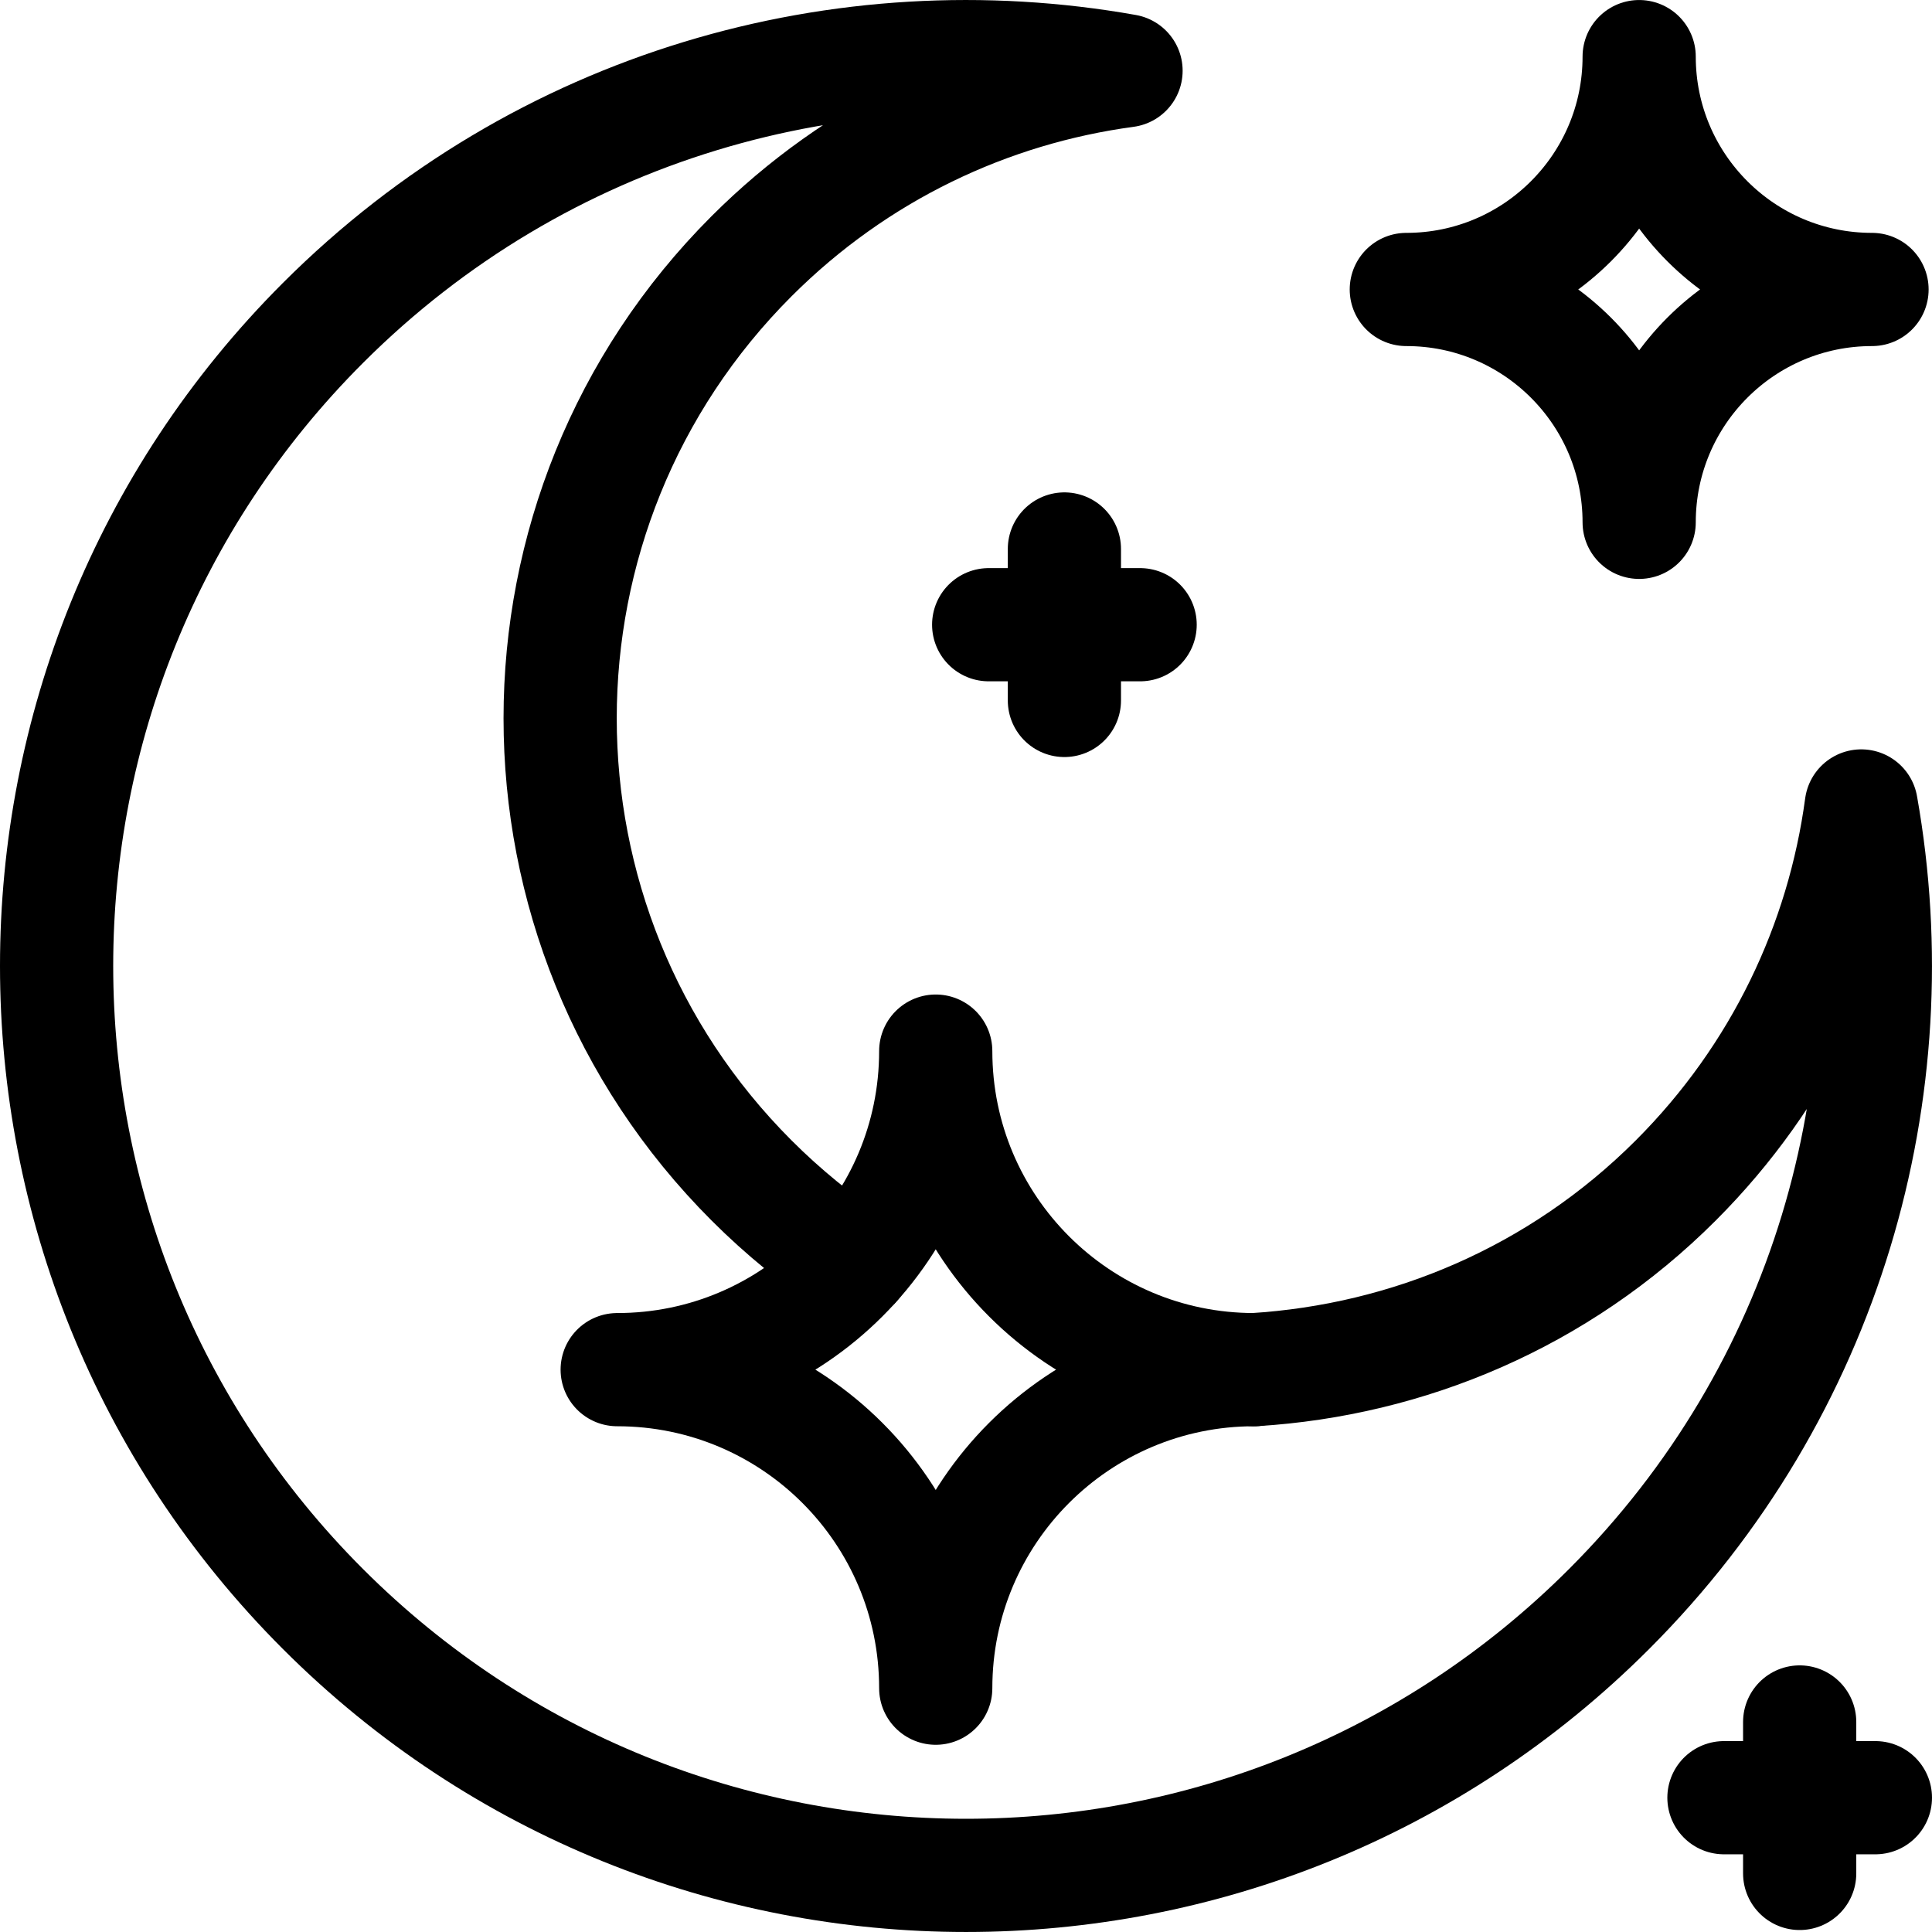 <?xml version="1.0" encoding="UTF-8"?>
<svg xmlns="http://www.w3.org/2000/svg" xmlns:xlink="http://www.w3.org/1999/xlink" version="1.1" id="Capa_1" x="0px" y="0px" viewBox="0 0 511.995 511.995" style="enable-background:new 0 0 511.995 511.995;" xml:space="preserve" width="512" height="512">
<g>
	<path style="fill:none;stroke:#000000;stroke-width:30;stroke-linecap:round;stroke-linejoin:round;stroke-miterlimit:10;" d="&#10;&#9;&#9;M226.318,335.008c-9.597-6.338-18.702-13.732-27.151-22.181c-67.634-67.634-67.634-177.291,0-244.925&#10;&#9;&#9;c27.896-27.896,62.944-44.275,99.241-49.159C223.487,5.42,143.477,27.687,85.588,85.576c-94.117,94.117-94.117,246.712,0,340.829&#10;&#9;&#9;c94.117,94.117,246.712,94.117,340.829,0c57.889-57.889,80.156-137.899,66.833-212.819c-4.884,36.297-21.262,71.344-49.159,99.241&#10;&#9;&#9;c-31.074,31.074-71.035,47.621-111.7,50.141"/>
	<path style="fill:none;stroke:#000000;stroke-width:30;stroke-linecap:round;stroke-linejoin:round;stroke-miterlimit:10;" d="&#10;&#9;&#9;M496.098,76.713c-34.08,0-61.707-27.627-61.707-61.707c0,34.08-27.627,61.707-61.707,61.707c34.08,0,61.707,27.627,61.707,61.707&#10;&#9;&#9;C434.391,104.34,462.018,76.713,496.098,76.713z"/>
	<path style="fill:none;stroke:#000000;stroke-width:30;stroke-linecap:round;stroke-linejoin:round;stroke-miterlimit:10;" d="&#10;&#9;&#9;M332.391,362.968c-46.621,0-84.415-37.794-84.415-84.415c0,46.621-37.794,84.415-84.415,84.415&#10;&#9;&#9;c46.621,0,84.415,37.794,84.415,84.415C247.976,400.762,285.77,362.968,332.391,362.968z"/>
	<g>
		
			<line style="fill:none;stroke:#000000;stroke-width:30;stroke-linecap:round;stroke-linejoin:round;stroke-miterlimit:10;" x1="302.143" y1="165.554" x2="262.006" y2="165.554"/>
		
			<line style="fill:none;stroke:#000000;stroke-width:30;stroke-linecap:round;stroke-linejoin:round;stroke-miterlimit:10;" x1="282.074" y1="145.485" x2="282.074" y2="185.622"/>
	</g>
	<g>
		
			<line style="fill:none;stroke:#000000;stroke-width:30;stroke-linecap:round;stroke-linejoin:round;stroke-miterlimit:10;" x1="496.995" y1="476.404" x2="456.859" y2="476.404"/>
		
			<line style="fill:none;stroke:#000000;stroke-width:30;stroke-linecap:round;stroke-linejoin:round;stroke-miterlimit:10;" x1="476.927" y1="456.336" x2="476.927" y2="496.473"/>
	</g>
</g>















</svg>
